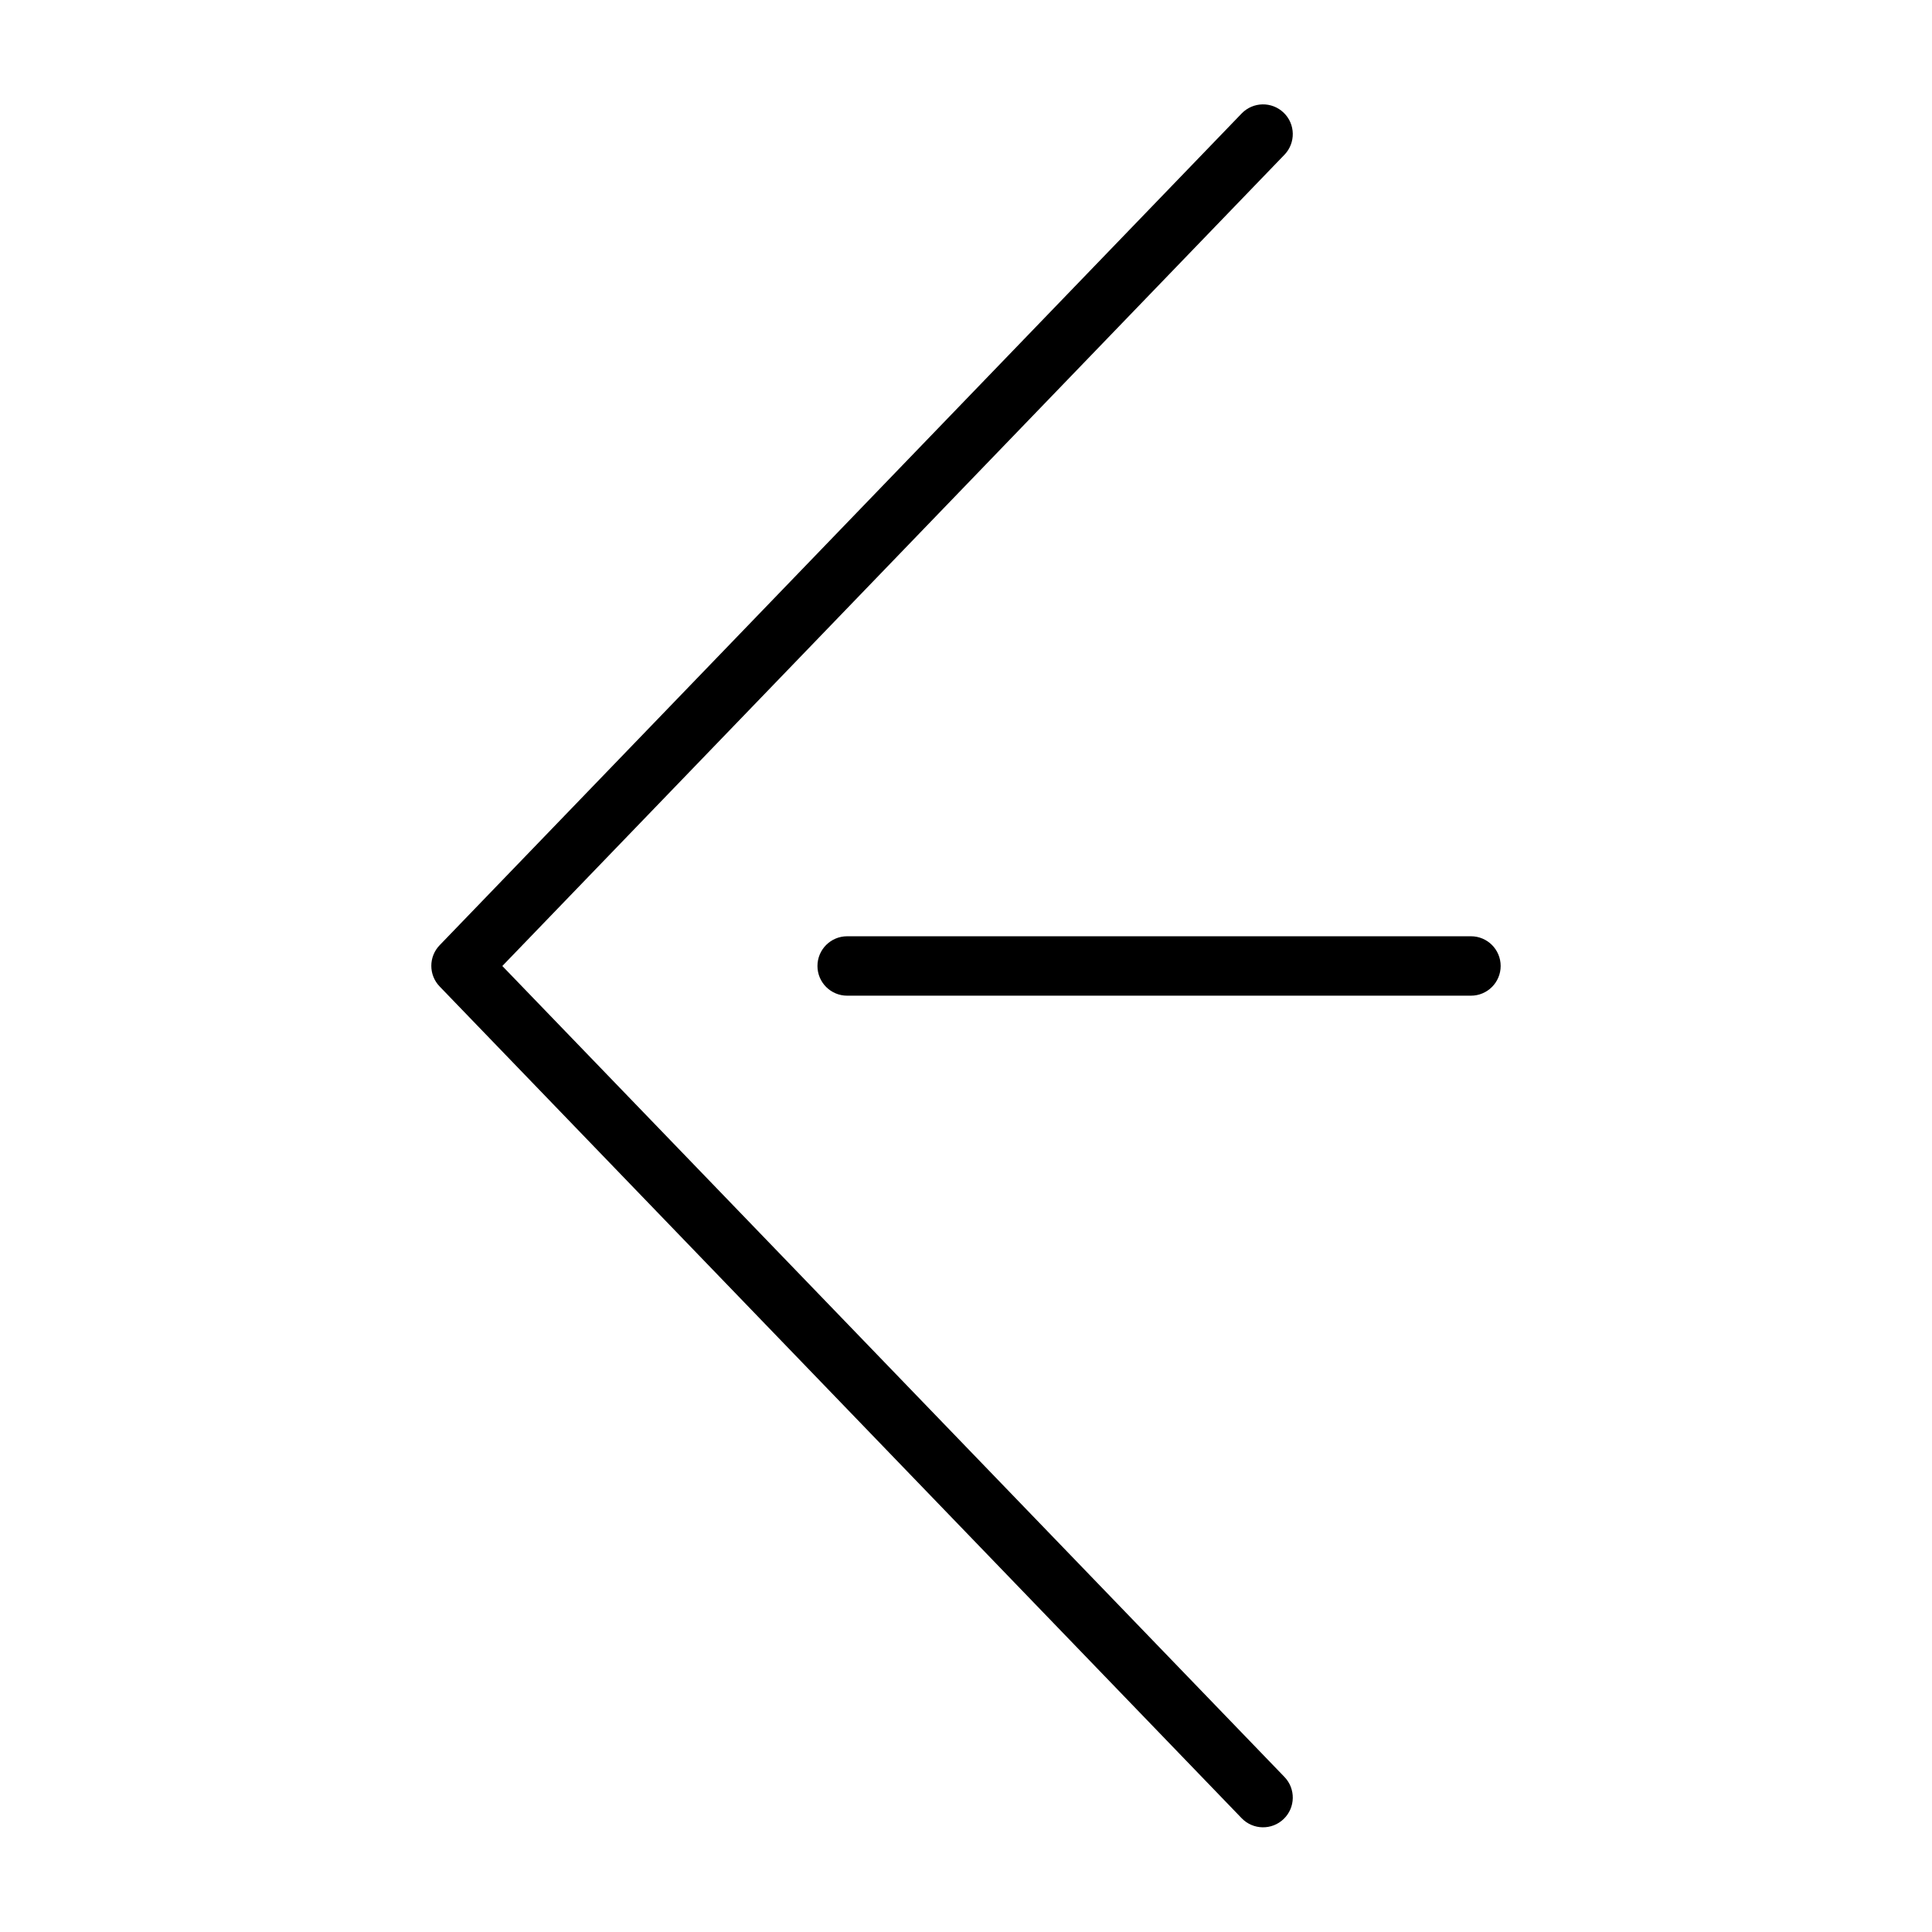 <?xml version="1.0" encoding="UTF-8"?>
<!-- Uploaded to: SVG Repo, www.svgrepo.com, Generator: SVG Repo Mixer Tools -->
<svg fill="#000000" width="800px" height="800px" version="1.1" viewBox="144 144 512 512" xmlns="http://www.w3.org/2000/svg">
 <g>
  <path d="m277.12 400 207.27-214.99c3.019-3.129 2.934-8.117-0.195-11.137-3.133-3.023-8.117-2.934-11.141 0.195l-212.54 220.42c-2.949 3.051-2.949 7.891 0 10.941l212.54 220.42c3.023 3.129 8.008 3.219 11.141 0.195 3.129-3.019 3.215-8.008 0.195-11.137z"/>
  <path d="m533.82 392.12h-165.31c-4.348 0-7.875 3.527-7.875 7.875s3.527 7.871 7.875 7.871h165.31c4.348 0 7.871-3.523 7.871-7.871s-3.523-7.875-7.871-7.875z"/>
 </g>
</svg>